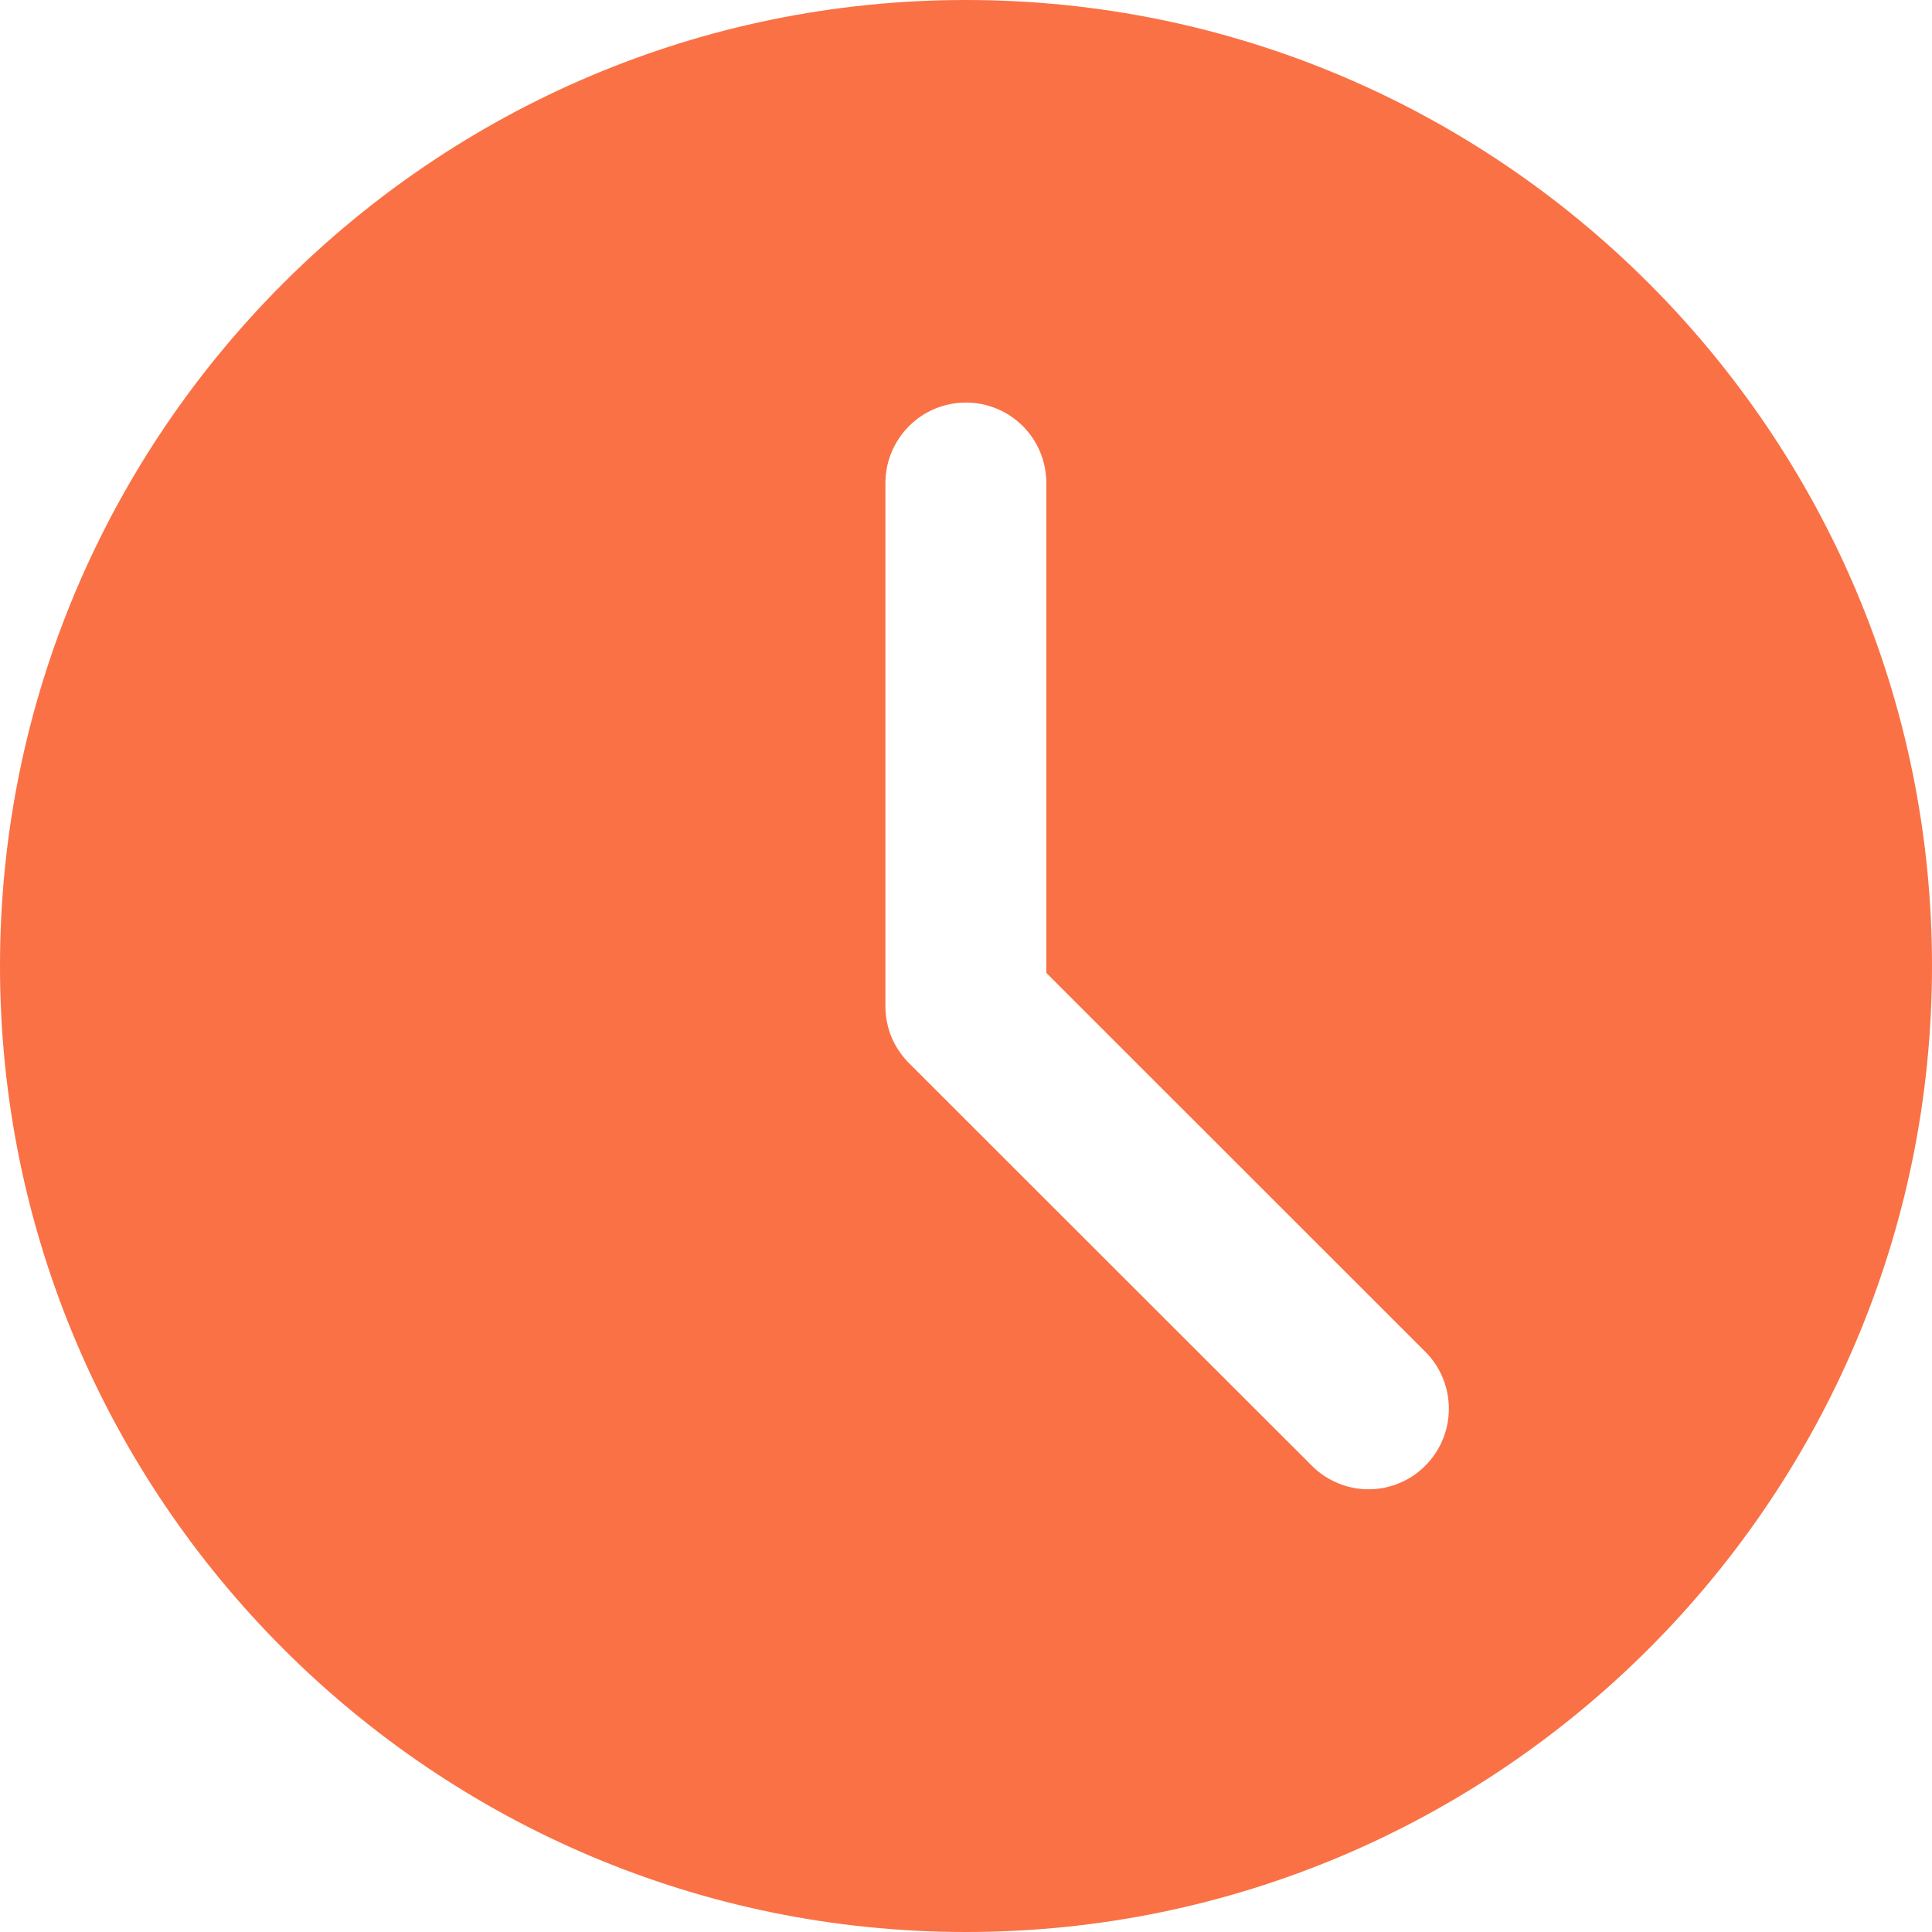 <?xml version="1.0" encoding="UTF-8"?> <svg xmlns="http://www.w3.org/2000/svg" width="14" height="14" viewBox="0 0 14 14" fill="none"><path d="M7 0C3.14 0 0 3.14 0 7C0 10.86 3.14 14 7 14C10.86 14 14 10.86 14 7C14 3.14 10.86 0 7 0ZM10.329 10.62C10.275 10.675 10.211 10.718 10.14 10.747C10.069 10.777 9.994 10.792 9.917 10.792C9.84 10.792 9.764 10.777 9.694 10.747C9.623 10.718 9.559 10.675 9.505 10.62L6.587 7.704C6.533 7.65 6.49 7.586 6.46 7.515C6.431 7.444 6.416 7.368 6.416 7.291V3.5C6.416 3.345 6.478 3.197 6.587 3.088C6.696 2.978 6.845 2.917 6.999 2.917C7.154 2.917 7.302 2.978 7.412 3.088C7.521 3.197 7.582 3.345 7.582 3.5V7.05L10.329 9.796C10.438 9.905 10.499 10.053 10.499 10.208C10.499 10.363 10.438 10.511 10.329 10.62Z" fill="#FA7145"></path></svg> 